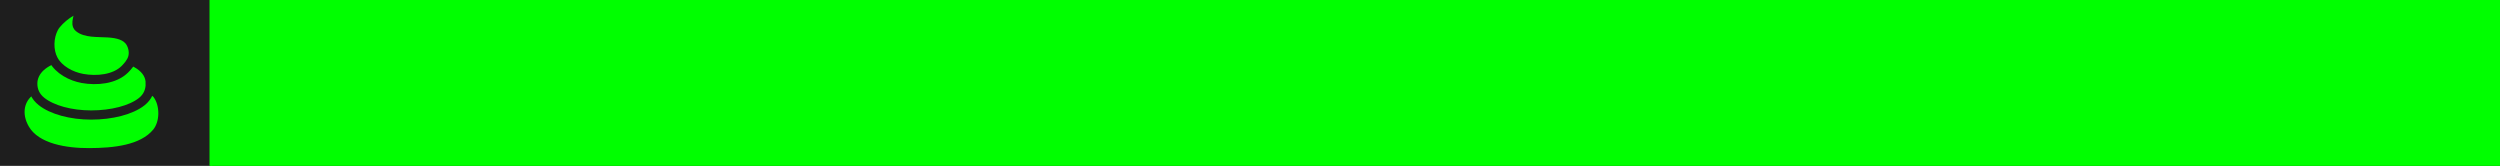<?xml version="1.0" encoding="UTF-8" standalone="no"?>
<!-- Created with Inkscape (http://www.inkscape.org/) -->

<svg
   xmlns:dc="http://purl.org/dc/elements/1.1/"
   xmlns:cc="http://creativecommons.org/ns#"
   xmlns:rdf="http://www.w3.org/1999/02/22-rdf-syntax-ns#"
   xmlns:svg="http://www.w3.org/2000/svg"
   xmlns="http://www.w3.org/2000/svg"
   xmlns:sodipodi="http://sodipodi.sourceforge.net/DTD/sodipodi-0.dtd"
   xmlns:inkscape="http://www.inkscape.org/namespaces/inkscape"
   width="271.286"
   height="18"
   viewBox="0 0 271.286 18"
   id="svg4605"
   version="1.1"
   inkscape:version="0.91 r13725"
   sodipodi:docname="umwelt-scheisse.svg"
   inkscape:export-filename="/home/tim/icon_idea.gif"
   inkscape:export-xdpi="89"
   inkscape:export-ydpi="89">
  <defs
     id="defs4607" />
  <sodipodi:namedview
     id="base"
     pagecolor="#ffffff"
     bordercolor="#666666"
     borderopacity="1.0"
     inkscape:pageopacity="0.0"
     inkscape:pageshadow="2"
     inkscape:zoom="2.8"
     inkscape:cx="181.26272"
     inkscape:cy="15.940866"
     inkscape:document-units="px"
     inkscape:current-layer="layer1"
     showgrid="true"
     inkscape:window-width="1920"
     inkscape:window-height="1012"
     inkscape:window-x="1920"
     inkscape:window-y="32"
     inkscape:window-maximized="1"
     showguides="false"
     units="px" />
  <g
     inkscape:label="Layer 1"
     inkscape:groupmode="layer"
     id="layer1"
     transform="translate(0,-1034.362)">
    <rect
       style="opacity:1;fill:#1e1e1e;fill-opacity:1;stroke:none;stroke-width:1.403;stroke-linecap:round;stroke-linejoin:round;stroke-miterlimit:4;stroke-dasharray:none;stroke-dashoffset:0;stroke-opacity:1"
       id="rect4152"
       width="271.286"
       height="18"
       x="0"
       y="1034.362" />
    <flowRoot
       xml:space="preserve"
       id="flowRoot5177"
       style="font-style:normal;font-weight:normal;font-size:13.762px;line-height:125%;font-family:sans-serif;letter-spacing:0px;word-spacing:0px;fill:#00ff00;fill-opacity:1;stroke:#00ff00;stroke-width:0.344;stroke-linecap:butt;stroke-linejoin:miter;stroke-miterlimit:4;stroke-dasharray:none;stroke-opacity:1"
       inkscape:export-xdpi="89"
       inkscape:export-ydpi="89"
       inkscape:export-filename="/home/tim/fixme.gif"
       transform="matrix(1.077,0,0,1.077,-185.16,-61.626)"><flowRegion
         id="flowRegion5179"
         style="stroke-width:0.344px"><rect
           id="rect5181"
           width="288.86"
           height="27.181"
           x="193.163"
           y="1016.923"
           style="fill:#00ff00;fill-opacity:1;stroke:#00ff00;stroke-width:0.261;stroke-miterlimit:4;stroke-dasharray:none;stroke-opacity:1" /></flowRegion><flowPara
         id="flowPara5183"
         style="font-style:normal;font-variant:normal;font-weight:normal;font-stretch:normal;font-family:'DejaVu Sans';-inkscape-font-specification:'DejaVu Sans';fill:#00ff00;fill-opacity:1;stroke:#00ff00;stroke-width:0.344;stroke-miterlimit:4;stroke-dasharray:none;stroke-opacity:1">Umweltverpestende Kackscheiße</flowPara></flowRoot>    <path
       style="opacity:1;fill:#00ff00;fill-opacity:1;fill-rule:evenodd;stroke:#1e1e1e;stroke-width:1;stroke-linecap:butt;stroke-linejoin:miter;stroke-miterlimit:4;stroke-dasharray:none;stroke-opacity:1"
       d="m 3.372,1044.207 c -1.229,0.835 -1.631,2.508 -0.667,4.151 1.244,2.118 4.492,2.583 6.968,2.575 2.67,-0.01 5.762,-0.3 7.332,-2.181 0.886,-1.062 0.896,-3.047 0.061,-4.151 -0.423,-0.559 -1.459,-0.665 -2.242,-0.788 -1.527,-0.24 -3.295,0.56 -4.996,0.395 -2.489,-0.242 -4.991,-0.996 -6.456,0 z"
       id="path3421"
       inkscape:connector-curvature="0"
       sodipodi:nodetypes="ssssssss" />
    <path
       style="opacity:1;fill:#00ff00;fill-opacity:1;stroke:#1e1e1e;stroke-width:1;stroke-miterlimit:4;stroke-dasharray:none;stroke-opacity:1"
       d="m 16.309,1043.42 c 0,0.743 -0.25,1.438 -0.937,1.98 -1.154,0.911 -3.263,1.443 -5.471,1.443 -2.205,0 -4.259,-0.562 -5.395,-1.47 -0.678,-0.542 -0.952,-1.209 -0.952,-1.953 0,-0.664 0.311,-1.317 0.857,-1.811 1.089,-0.986 3.113,-1.521 5.46,-1.521 2.085,0 4.049,0.5 5.23,1.297 0.814,0.549 1.208,1.223 1.208,2.035 z"
       id="path3442"
       inkscape:connector-curvature="0"
       sodipodi:nodetypes="sssssssss" />
    <path
       style="fill:#00ff00;fill-opacity:1;fill-rule:evenodd;stroke:#1e1e1e;stroke-width:1;stroke-linecap:butt;stroke-linejoin:miter;stroke-miterlimit:4;stroke-dasharray:none;stroke-opacity:1"
       d="m 8.513,1035.541 c 0.135,0.479 -0.446,1.392 0.029,1.8 0.721,0.62 2.001,0.512 3.166,0.584 1.066,0.065 2.03,0.293 2.48,1.101 0.257,0.462 0.372,1.061 0.201,1.621 -0.143,0.47 -0.523,0.914 -0.838,1.227 -1.114,1.107 -3.059,1.28 -4.605,1 -1.229,-0.223 -2.56,-0.929 -3.151,-2.03 -0.546,-1.017 -0.496,-2.444 0.048,-3.462 0.509,-0.953 2.486,-2.377 2.669,-1.841 z"
       id="path3455"
       inkscape:connector-curvature="0"
       sodipodi:nodetypes="csssssaaac" />
  </g>
</svg>
